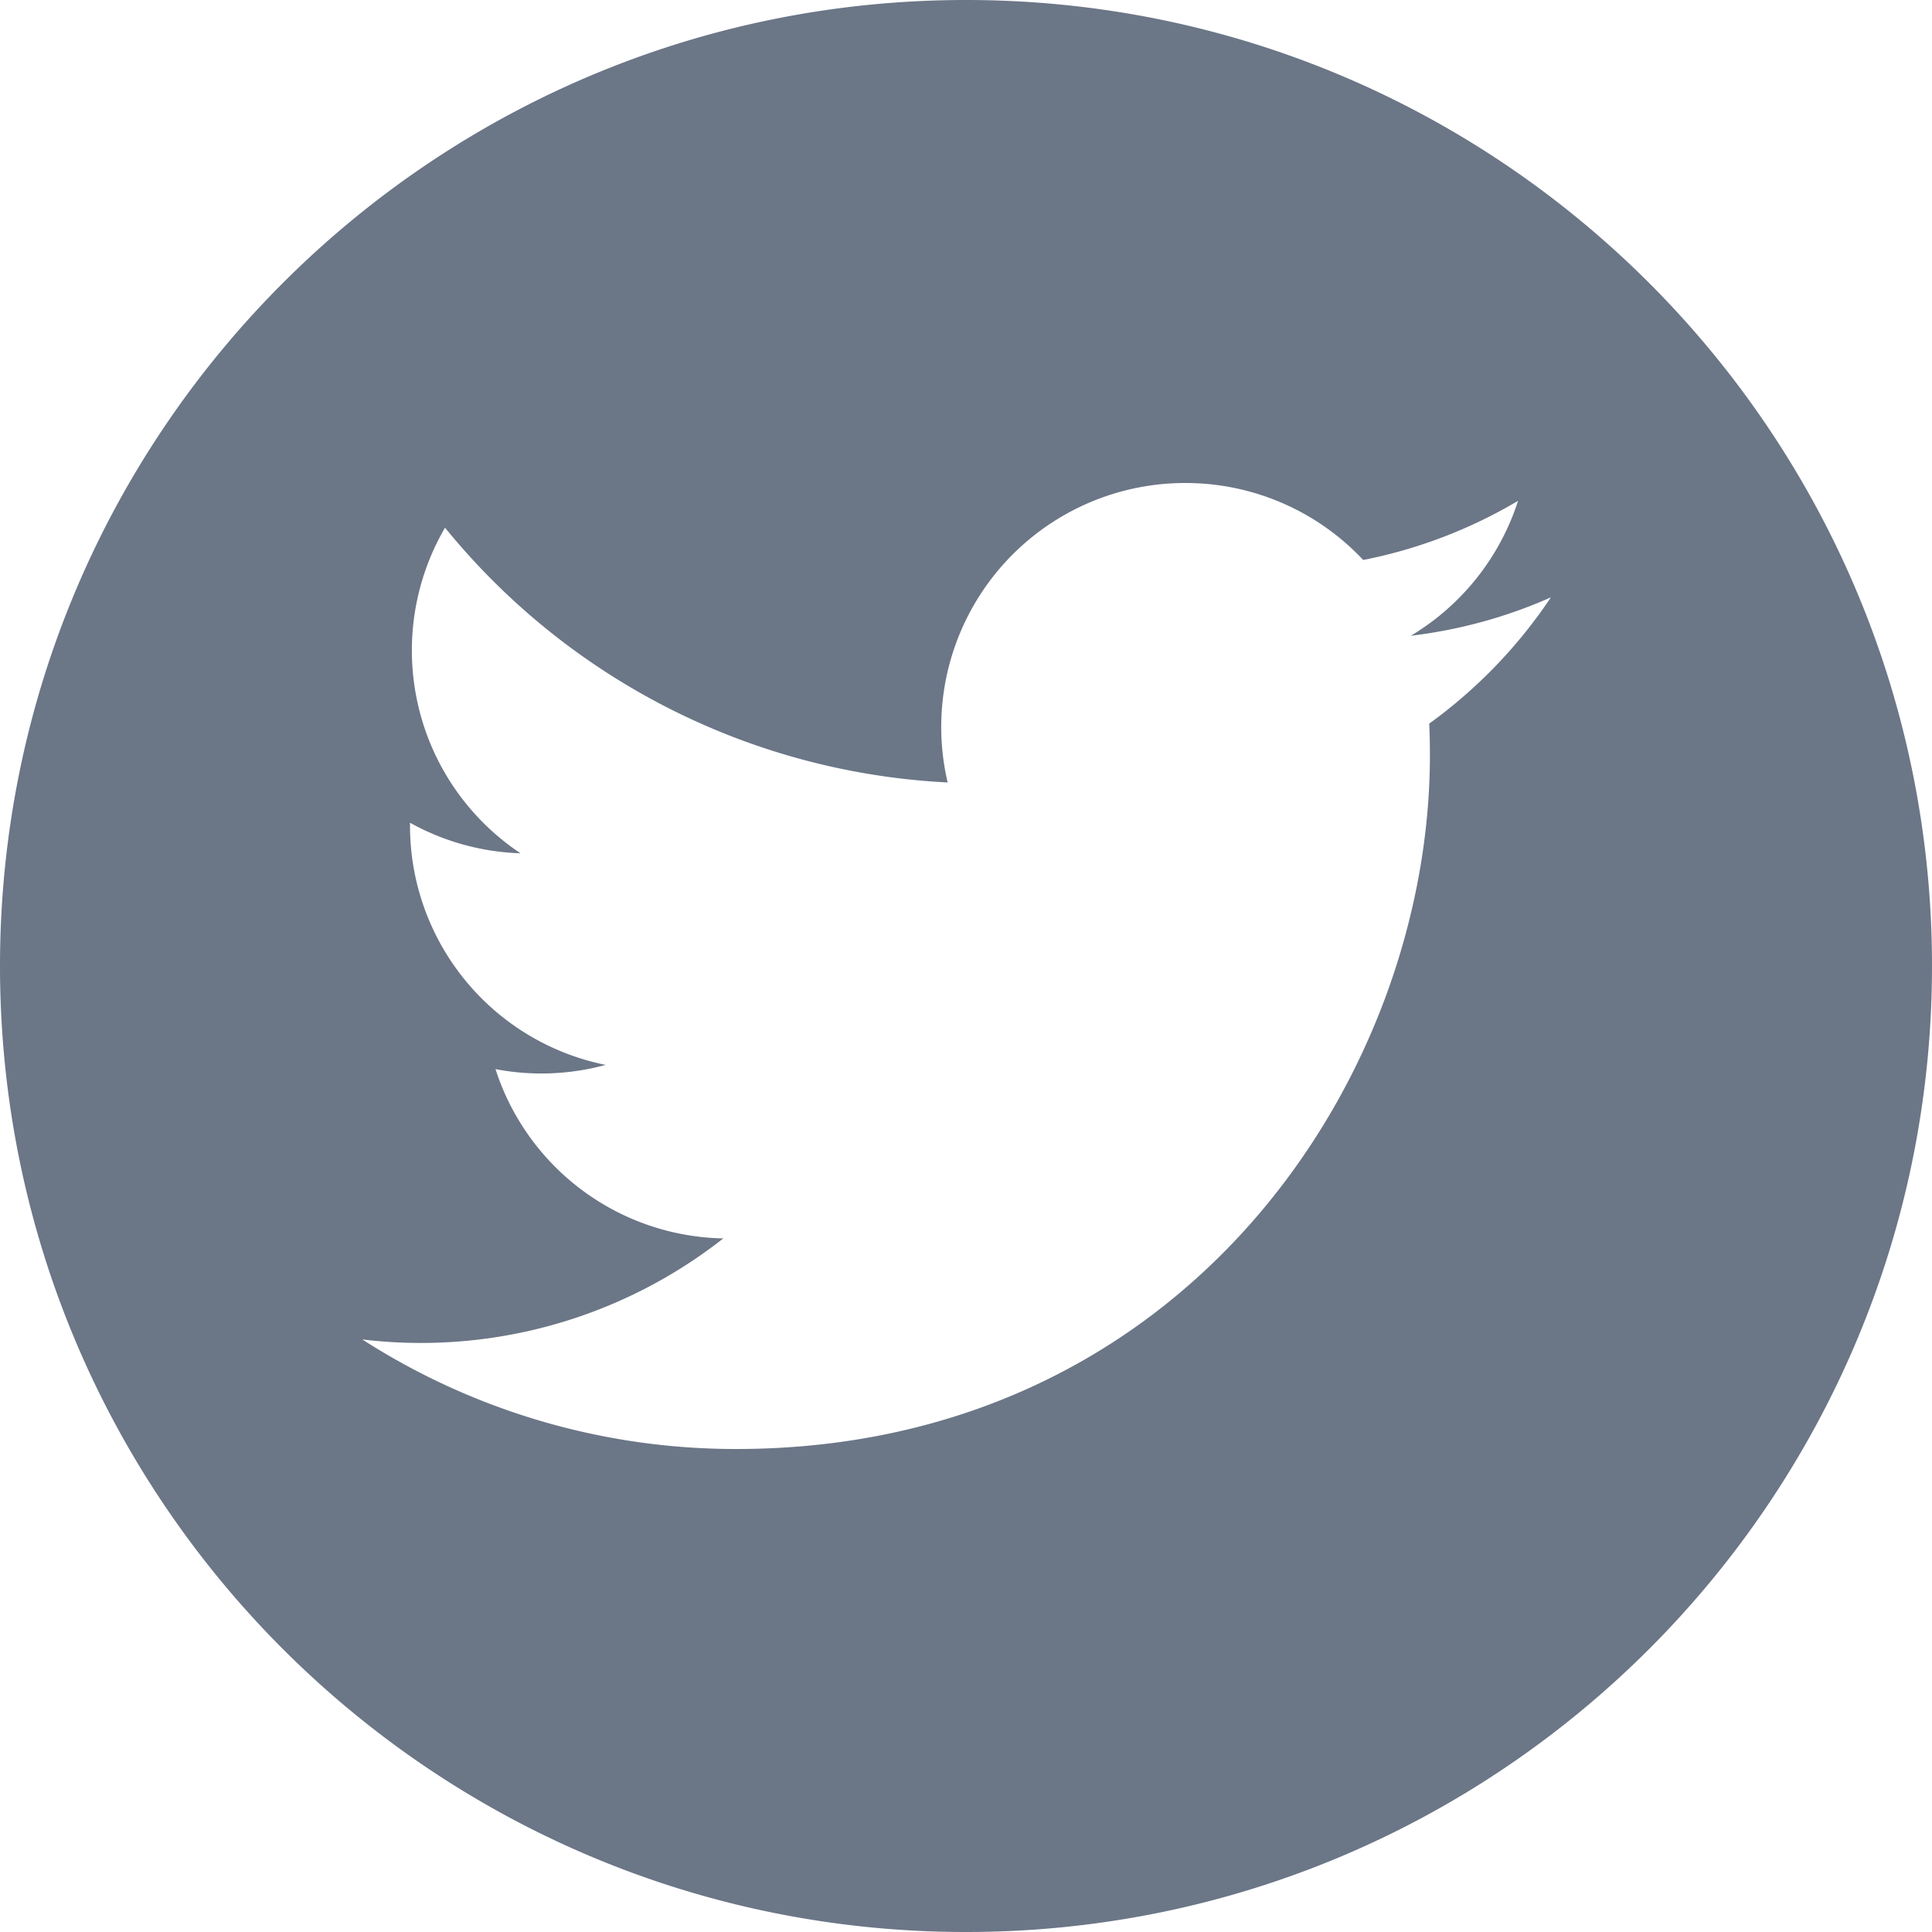 <svg width="32" height="32" viewBox="0 0 32 32" xmlns="http://www.w3.org/2000/svg">
    <path d="M16 0c8.837 0 16 7.163 16 16s-7.163 16-16 16S0 24.837 0 16 7.163 0 16 0zm3.63 8a4.04 4.04 0 0 0-3.934 4.96 11.467 11.467 0 0 1-8.325-4.22 4.037 4.037 0 0 0 1.25 5.393 4.023 4.023 0 0 1-1.83-.506v.05a4.042 4.042 0 0 0 3.24 3.961 4.044 4.044 0 0 1-1.824.07 4.043 4.043 0 0 0 3.773 2.804A8.104 8.104 0 0 1 6 22.185 11.432 11.432 0 0 0 12.192 24c7.43 0 11.492-6.155 11.492-11.493 0-.175-.004-.349-.011-.522a8.207 8.207 0 0 0 2.015-2.091 8.074 8.074 0 0 1-2.32.636 4.051 4.051 0 0 0 1.776-2.235 8.086 8.086 0 0 1-2.565.98A4.033 4.033 0 0 0 19.631 8z" fill="#6B7687" fill-rule="evenodd"/>
</svg>
